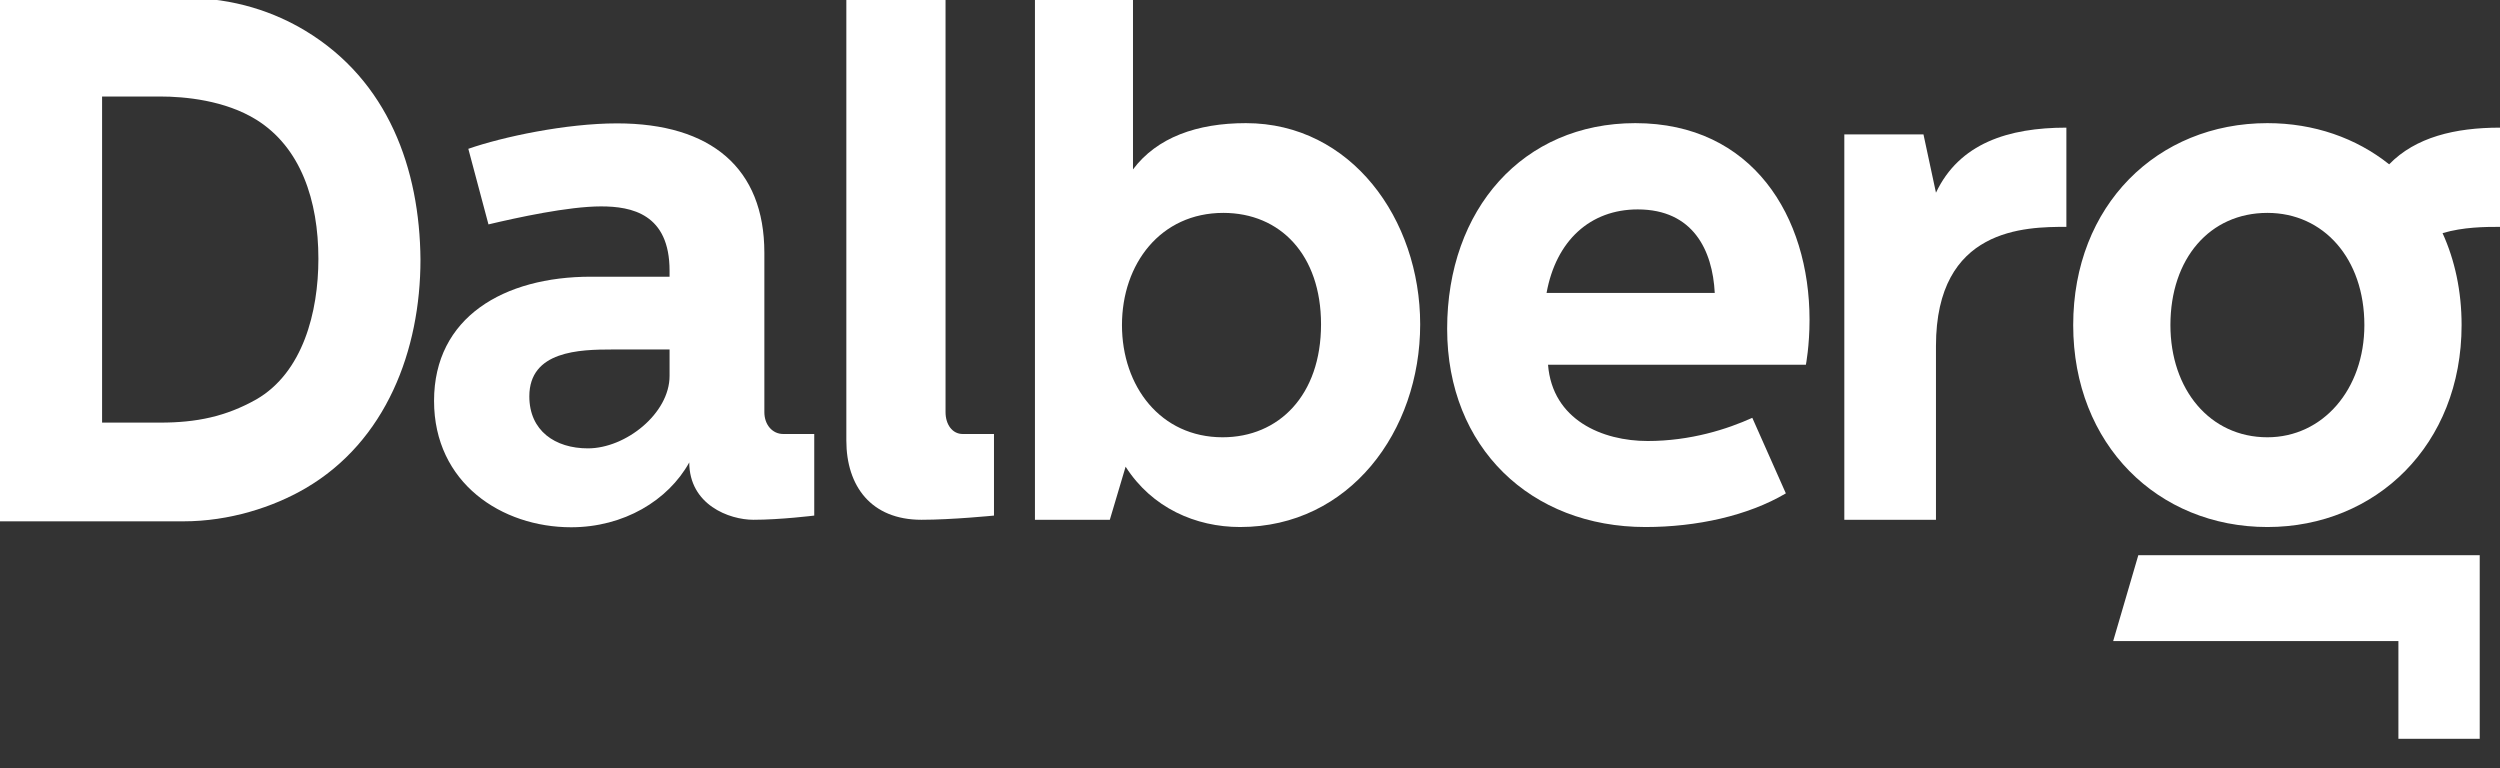 <?xml version="1.0" encoding="UTF-8"?>
<svg xmlns="http://www.w3.org/2000/svg" width="179" height="55" viewBox="0 0 179 55" fill="none">
  <rect x="0" y="0" width="179" height="55" fill="#333333" stroke="none"/>
  <g clip-path="url(#clip0_699_1982)">
    <path fill-rule="evenodd" clip-rule="evenodd" d="M7.309 30.259H11.459C14.069 30.259 16.157 29.83 18.35 28.599C21.692 26.671 22.797 22.333 22.797 18.531C22.797 14.354 21.535 10.552 18.35 8.57C16.105 7.178 13.234 6.91 11.459 6.91H7.309V30.259ZM0 37.327V-0.158H13.138C16.845 -0.158 19.716 0.913 21.857 2.198C27.808 5.786 30.053 12.105 30.106 18.584C30.106 25.064 27.652 31.597 21.857 34.971C19.56 36.31 16.427 37.327 13.138 37.327H0Z" fill="white"></path>
    <path fill-rule="evenodd" clip-rule="evenodd" d="M43.851 25.023C41.502 25.023 37.9 25.114 37.9 28.38C37.9 30.843 39.745 32.103 42.094 32.103C44.809 32.103 47.941 29.6 47.941 26.917V25.023H43.851ZM44.183 8.834C50.917 8.834 54.728 12.047 54.728 18.098V29.514C54.728 30.402 55.296 31.074 56.079 31.074H58.3V36.915C58.3 36.915 55.877 37.216 53.945 37.216C52.222 37.216 49.351 36.151 49.351 33.099V33.11C47.837 35.841 44.652 37.752 40.893 37.752C35.934 37.752 31.078 34.592 31.078 28.701C31.078 22.704 36.09 19.812 42.303 19.812H47.941V19.384C47.941 15.314 45.227 14.778 43.034 14.778C40.685 14.778 37.01 15.585 34.974 16.067L33.532 10.655C35.986 9.798 40.528 8.834 44.183 8.834Z" fill="white"></path>
    <path fill-rule="evenodd" clip-rule="evenodd" d="M67.701 -2V29.514C67.701 30.379 68.177 31.074 68.929 31.074H71.169V36.915C71.169 36.915 68.168 37.216 65.976 37.216C62.373 37.216 60.598 34.806 60.598 31.54V-2H67.701Z" fill="white"></path>
    <path fill-rule="evenodd" clip-rule="evenodd" d="M80.333 23.276C80.333 27.667 83.1 31.309 87.538 31.309C91.557 31.309 94.586 28.31 94.586 23.223C94.586 18.242 91.662 15.243 87.59 15.243C83.1 15.243 80.333 18.885 80.333 23.276ZM81.116 -2V12.137C82.839 9.835 85.71 8.817 89.208 8.817C96.726 8.817 101.685 15.672 101.685 23.223C101.685 30.88 96.622 37.735 88.791 37.735C85.606 37.735 82.474 36.361 80.594 33.415L79.463 37.216H74.104V-2H81.116Z" fill="white"></path>
    <path fill-rule="evenodd" clip-rule="evenodd" d="M122.776 20.973C122.62 17.921 121.228 14.994 117.26 14.994C113.867 14.994 111.413 17.225 110.734 20.973H122.776ZM117.086 8.817C125.492 8.817 129.563 15.511 129.563 22.901C129.563 24.775 129.302 26.114 129.302 26.114H110.839C111.152 30.077 114.736 31.576 117.974 31.576C121.054 31.576 123.69 30.72 125.465 29.916L127.867 35.325C125.152 36.931 121.471 37.735 117.817 37.735C109.62 37.735 103.616 32.058 103.616 23.544C103.616 14.976 109.046 8.817 117.086 8.817Z" fill="white"></path>
    <path fill-rule="evenodd" clip-rule="evenodd" d="M137.72 9.621L138.615 13.797C140.286 10.262 143.799 9.139 147.953 9.139V16.243C145.024 16.243 138.615 16.293 138.615 24.775V37.216H132.053V9.621H137.72Z" fill="white"></path>
    <path fill-rule="evenodd" clip-rule="evenodd" d="M153.103 39.753L151.304 45.898H171.726V52.898H177.548V39.753H153.103Z" fill="white"></path>
    <path fill-rule="evenodd" clip-rule="evenodd" d="M74.104 37.216V-2H81.116V12.137" fill="white"></path>
    <path fill-rule="evenodd" clip-rule="evenodd" d="M162.346 31.309C158.221 31.309 155.402 27.881 155.402 23.276C155.402 18.51 158.221 15.243 162.346 15.243C166.365 15.243 169.289 18.51 169.289 23.276C169.289 27.881 166.313 31.309 162.346 31.309ZM179 9.139C175.783 9.139 172.954 9.819 171.064 11.765C168.699 9.88 165.683 8.817 162.346 8.817C154.462 8.817 148.441 14.708 148.441 23.276C148.441 31.844 154.514 37.735 162.346 37.735C170.124 37.735 176.25 31.844 176.25 23.276C176.25 20.835 175.763 18.617 174.887 16.692C176.383 16.251 177.914 16.243 179 16.243V9.139Z" fill="white"></path>
  </g>
  <defs>
    <clipPath id="clip0_699_1982">
      <rect width="179" height="55" fill="white"></rect>
    </clipPath>
  </defs>
</svg>
